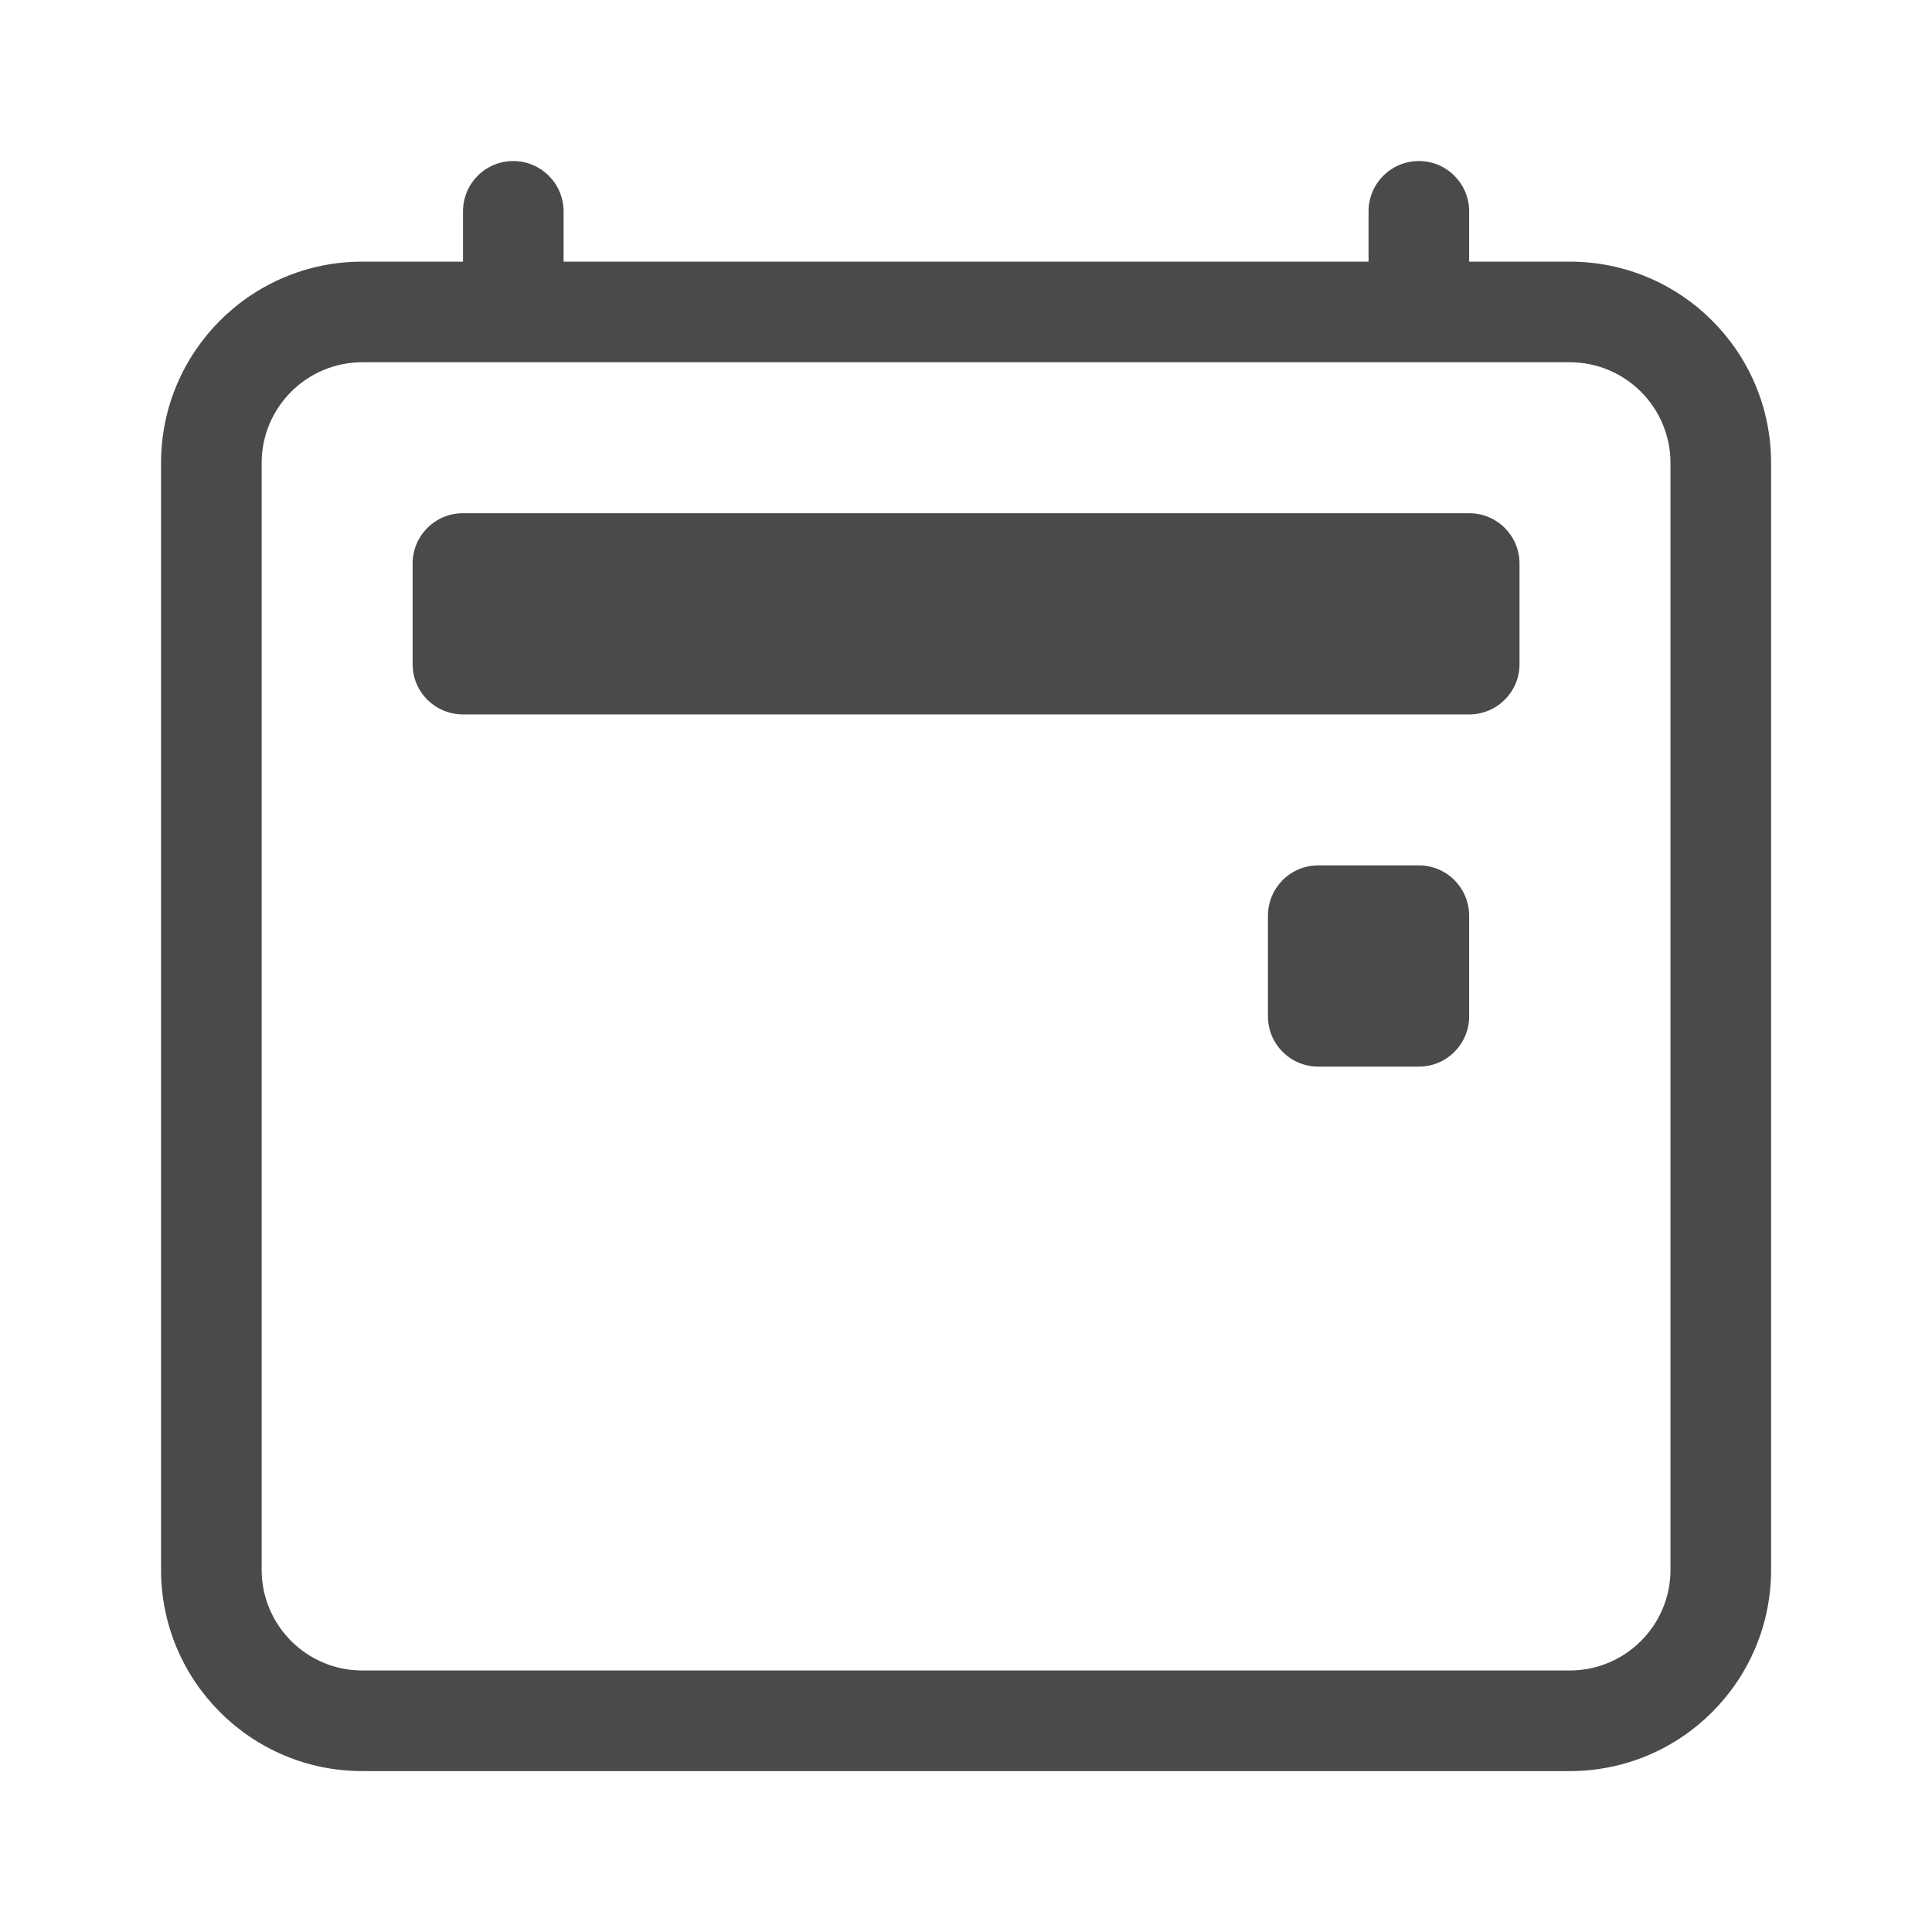 <?xml version="1.0" encoding="UTF-8"?>
<svg width="14px" height="14px" viewBox="0 0 14 14" version="1.1" xmlns="http://www.w3.org/2000/svg" xmlns:xlink="http://www.w3.org/1999/xlink">
    <title>4CB1F2E2-F9E0-407F-95AF-4D27EFB46699</title>
    <g id="Welcome" stroke="none" stroke-width="1" fill="none" fill-rule="evenodd">
        <g id="Home-page-/-Profil_Connecté" transform="translate(-1193, -248)" fill="#4A4A4A" fill-rule="nonzero">
            <g id="Icons/Historique-Copy" transform="translate(1193, 248)">
                <g id="Group" transform="translate(1.167, 1.167)">
                    <path d="M8.021,5.469 C8.021,5.267 8.184,5.104 8.385,5.104 L9.115,5.104 C9.316,5.104 9.479,5.267 9.479,5.469 L9.479,6.198 C9.479,6.399 9.316,6.562 9.115,6.562 L8.385,6.562 C8.184,6.562 8.021,6.399 8.021,6.198 L8.021,5.469 Z" id="Path"></path>
                    <path d="M2.552,0 C2.753,0 2.917,0.163 2.917,0.365 L2.917,0.729 L8.75,0.729 L8.75,0.365 C8.75,0.163 8.913,0 9.115,0 C9.316,0 9.479,0.163 9.479,0.365 L9.479,0.729 L10.208,0.729 C11.014,0.729 11.667,1.382 11.667,2.188 L11.667,10.208 C11.667,11.014 11.014,11.667 10.208,11.667 L1.458,11.667 C0.653,11.667 0,11.014 0,10.208 L0,2.188 C0,1.382 0.653,0.729 1.458,0.729 L2.188,0.729 L2.188,0.365 C2.188,0.163 2.351,0 2.552,0 Z M1.458,1.458 C1.056,1.458 0.729,1.785 0.729,2.188 L0.729,10.208 C0.729,10.611 1.056,10.938 1.458,10.938 L10.208,10.938 C10.611,10.938 10.938,10.611 10.938,10.208 L10.938,2.188 C10.938,1.785 10.611,1.458 10.208,1.458 L1.458,1.458 Z" id="Shape"></path>
                    <path d="M1.823,2.917 C1.823,2.715 1.986,2.552 2.188,2.552 L9.479,2.552 C9.681,2.552 9.844,2.715 9.844,2.917 L9.844,3.646 C9.844,3.847 9.681,4.01 9.479,4.01 L2.188,4.01 C1.986,4.01 1.823,3.847 1.823,3.646 L1.823,2.917 Z" id="Path"></path>
                </g>
            </g>
        </g>
    </g>
</svg>